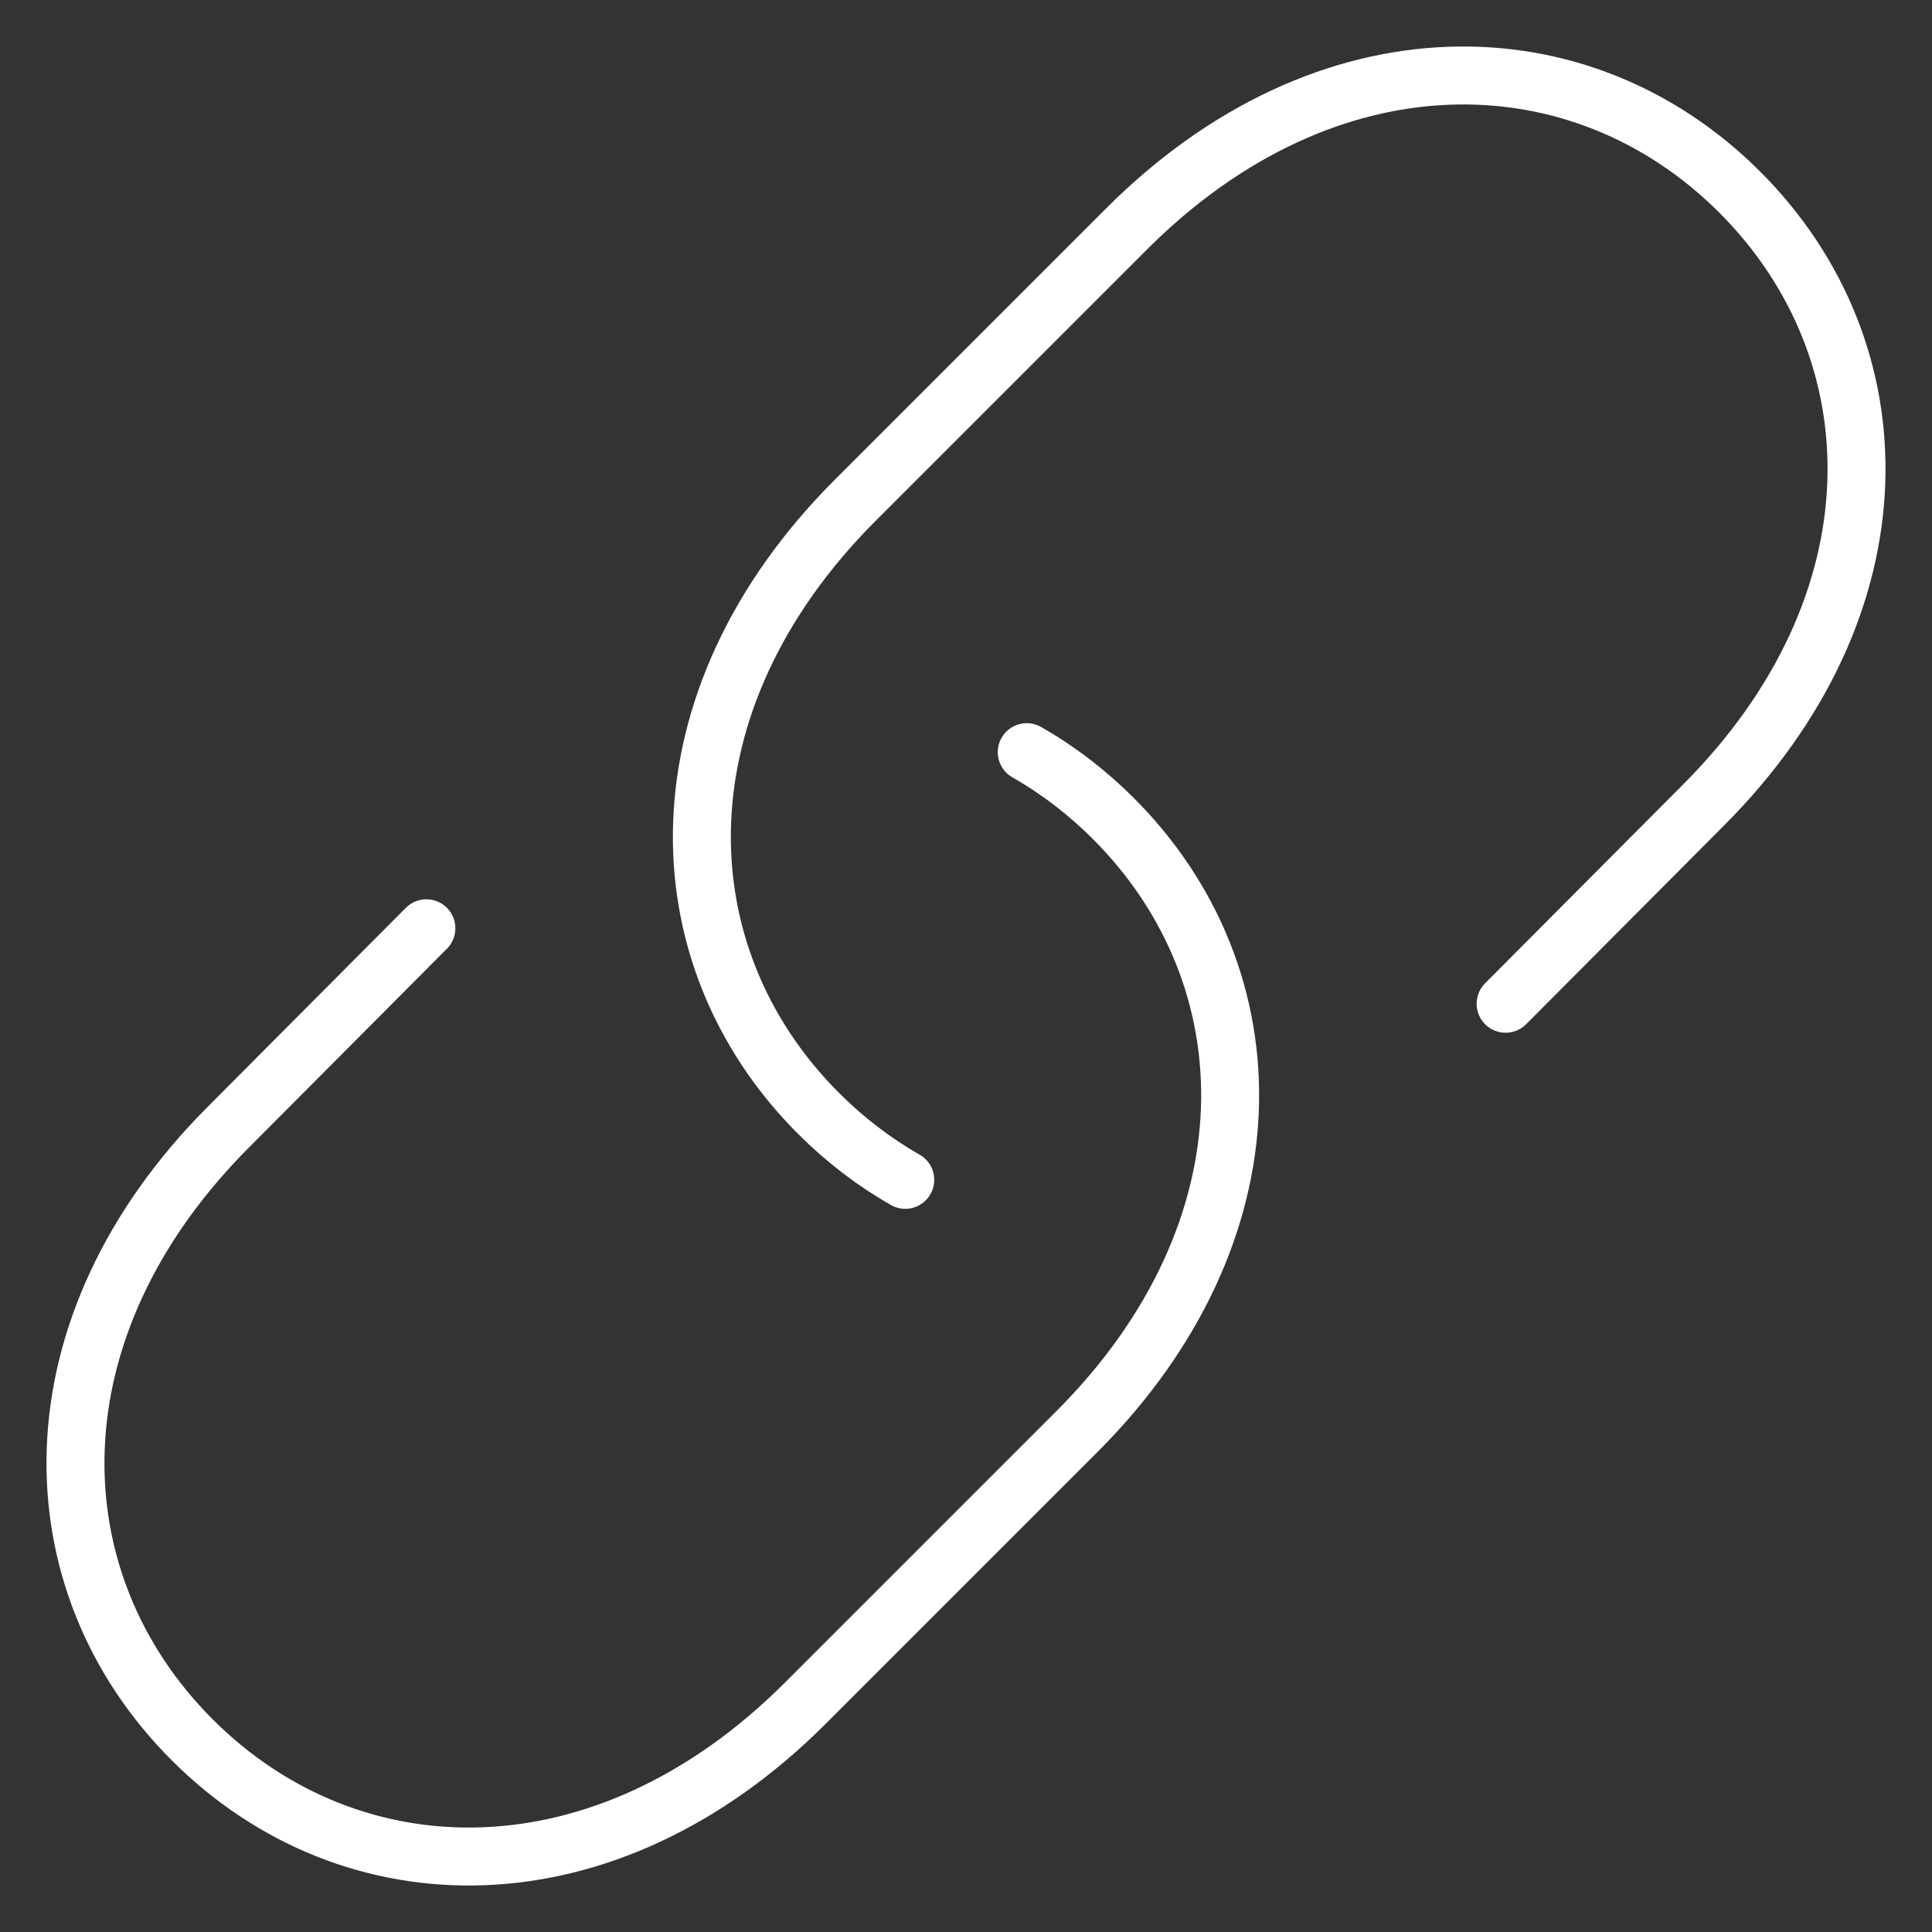 <svg width="100" height="100" viewBox="0 0 100 100" fill="none" xmlns="http://www.w3.org/2000/svg">
<rect x="0" y="0" width="100" height="100" fill="#333333" stroke="none"/>
<mask id="mask0_682_4424" style="mask-type:luminance" maskUnits="userSpaceOnUse" x="0" y="0" width="100" height="100">
<path d="M0 7.62939e-06H100V100H0V7.62939e-06Z" fill="white"/>
</mask>
<g mask="url(#mask0_682_4424)">
<path d="M53.144 38.932C54.751 39.848 56.259 40.998 57.631 42.37C65.871 50.61 66.097 63.744 55.73 74.111L41.69 88.151C31.323 98.518 18.188 98.293 9.948 90.052C1.707 81.812 1.482 68.677 11.848 58.311L22.07 48.047" stroke="white" stroke-width="3" stroke-miterlimit="10" stroke-linecap="round" stroke-linejoin="round"/>
<path d="M46.856 61.068C45.249 60.153 43.741 59.003 42.369 57.631C34.129 49.391 33.904 36.256 44.27 25.89L58.311 11.849C68.678 1.482 81.812 1.708 90.052 9.948C98.293 18.189 98.519 31.323 88.152 41.69L77.93 51.954" stroke="white" stroke-width="3" stroke-miterlimit="10" stroke-linecap="round" stroke-linejoin="round"/>
</g>
</svg>
